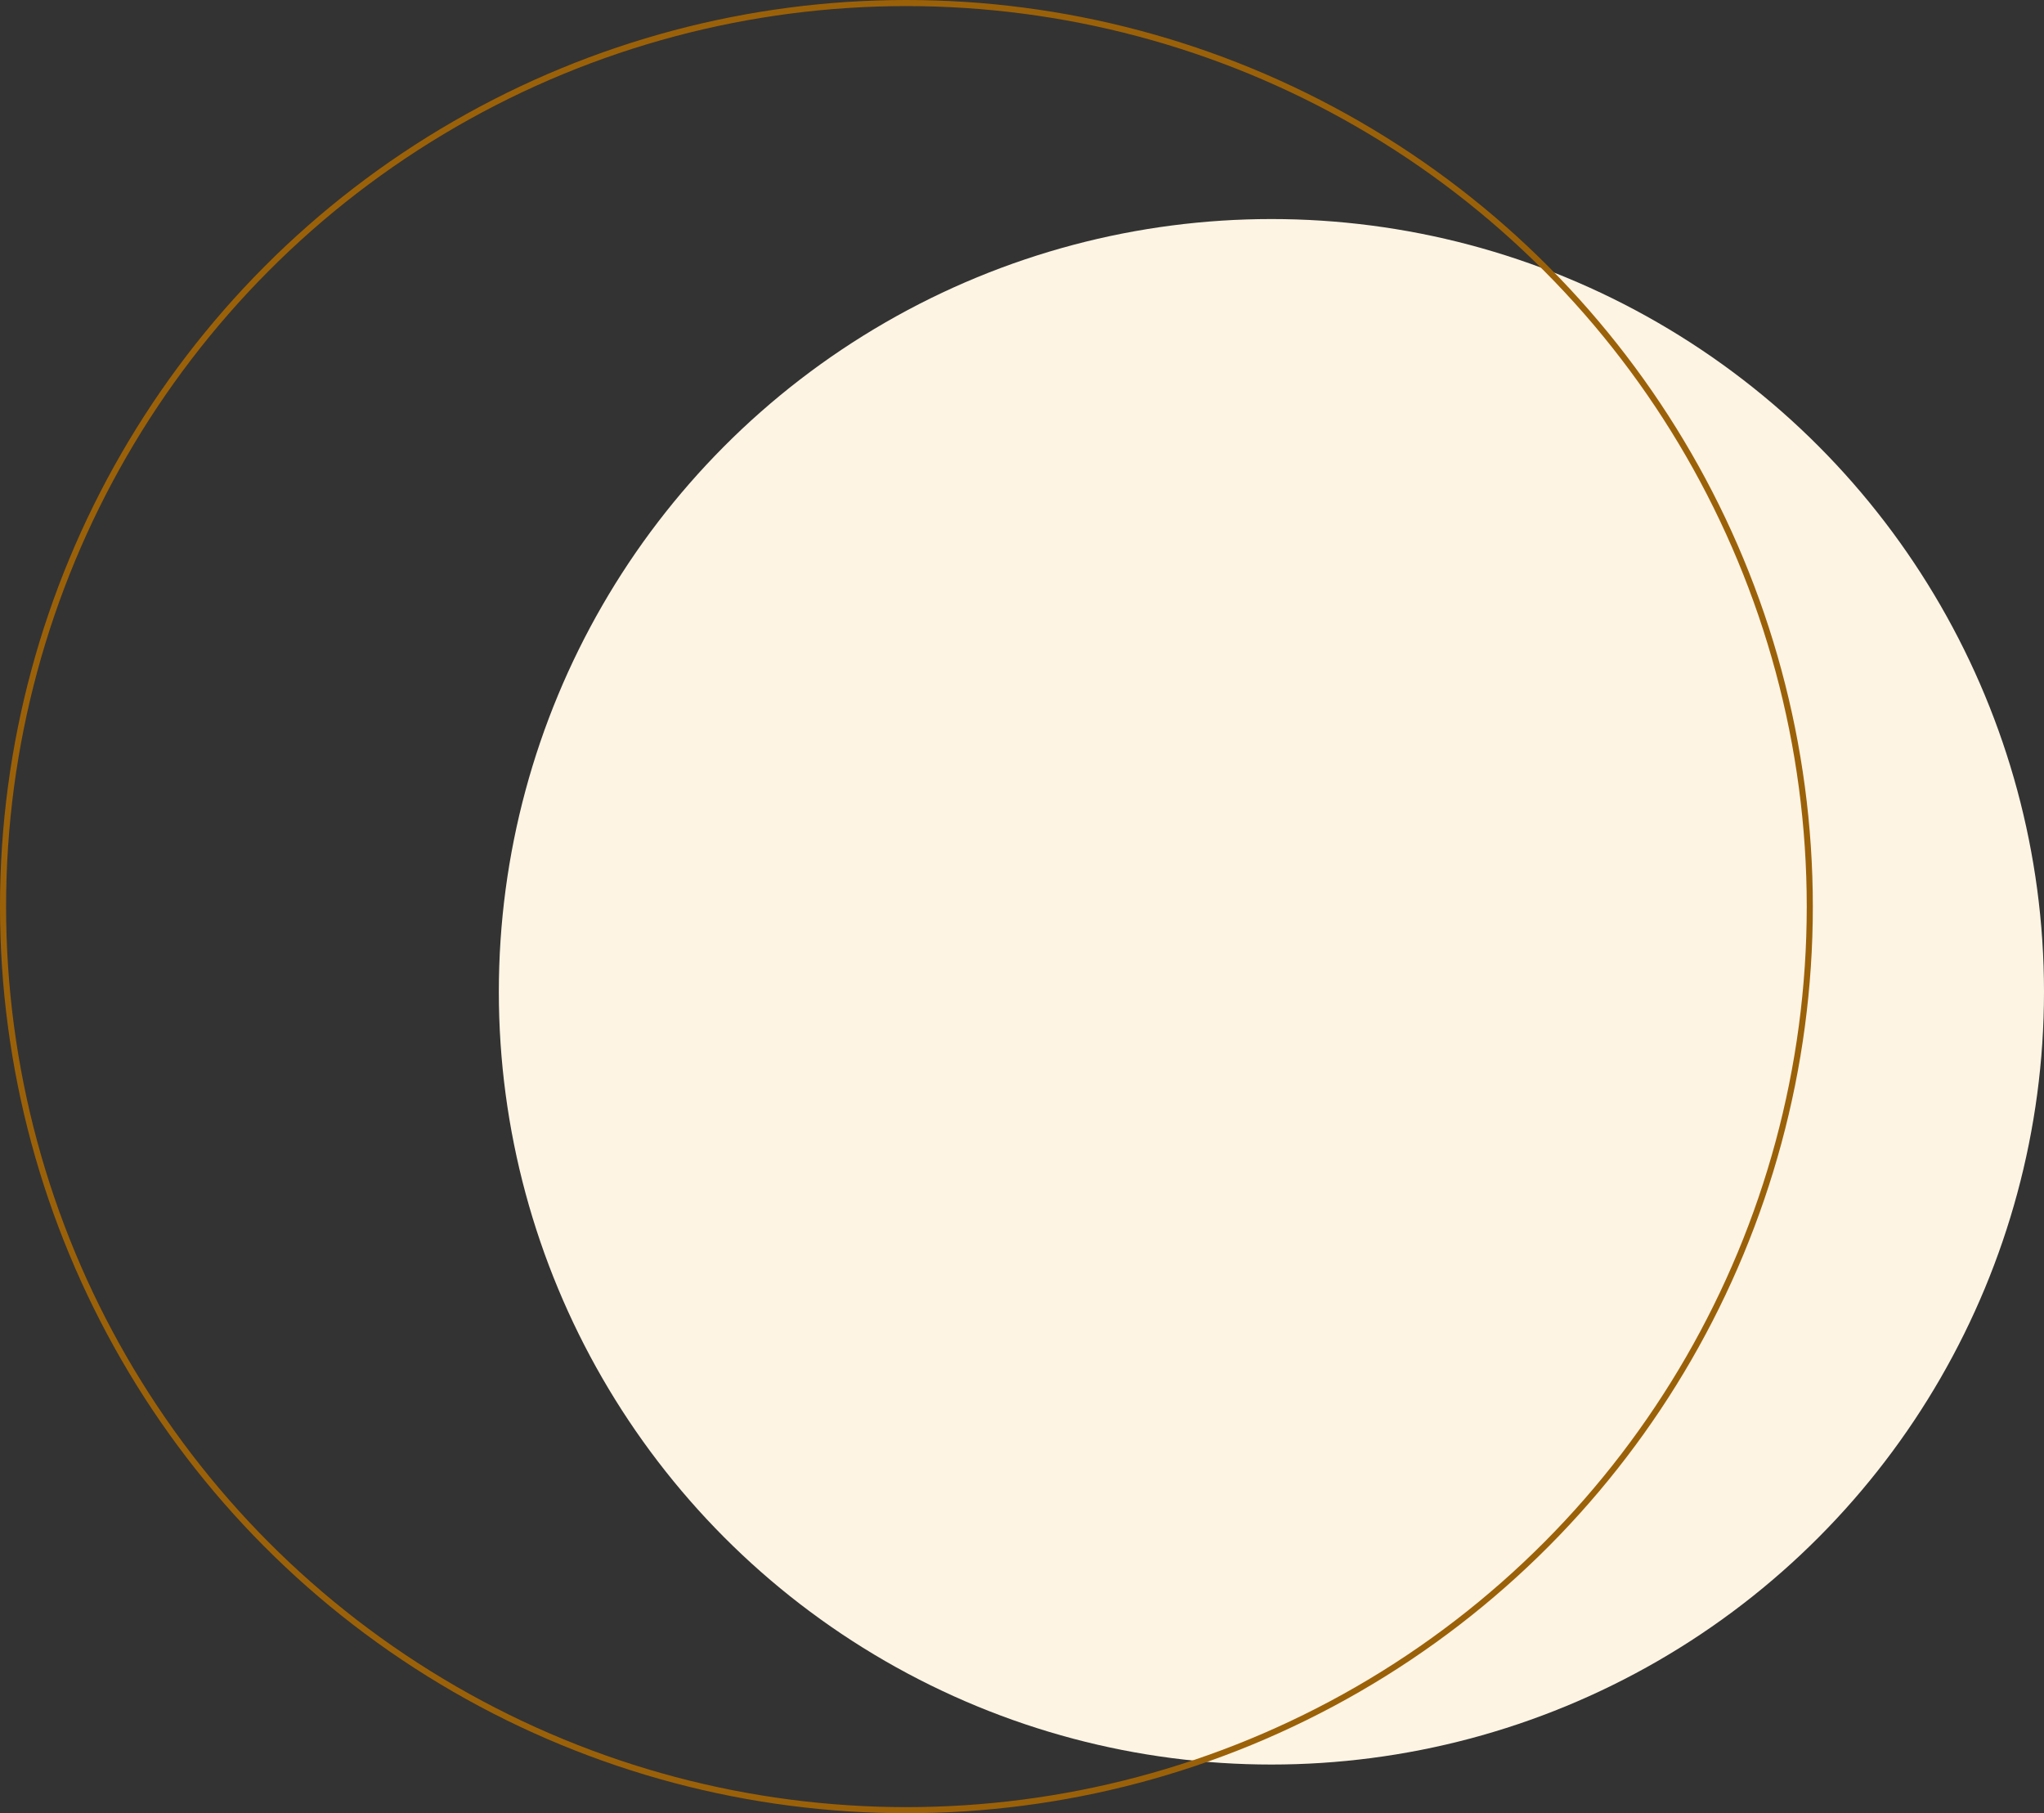 <svg width="336" height="298" viewBox="0 0 336 298" fill="none" xmlns="http://www.w3.org/2000/svg">
<rect x="0" y="0" width="336" height="298" fill="#333333" stroke="none"/>
<circle cx="209" cy="163" r="127" fill="#FDF4E4"></circle>
<circle cx="149" cy="149" r="148.5" stroke="#9B6109"></circle>
</svg>
